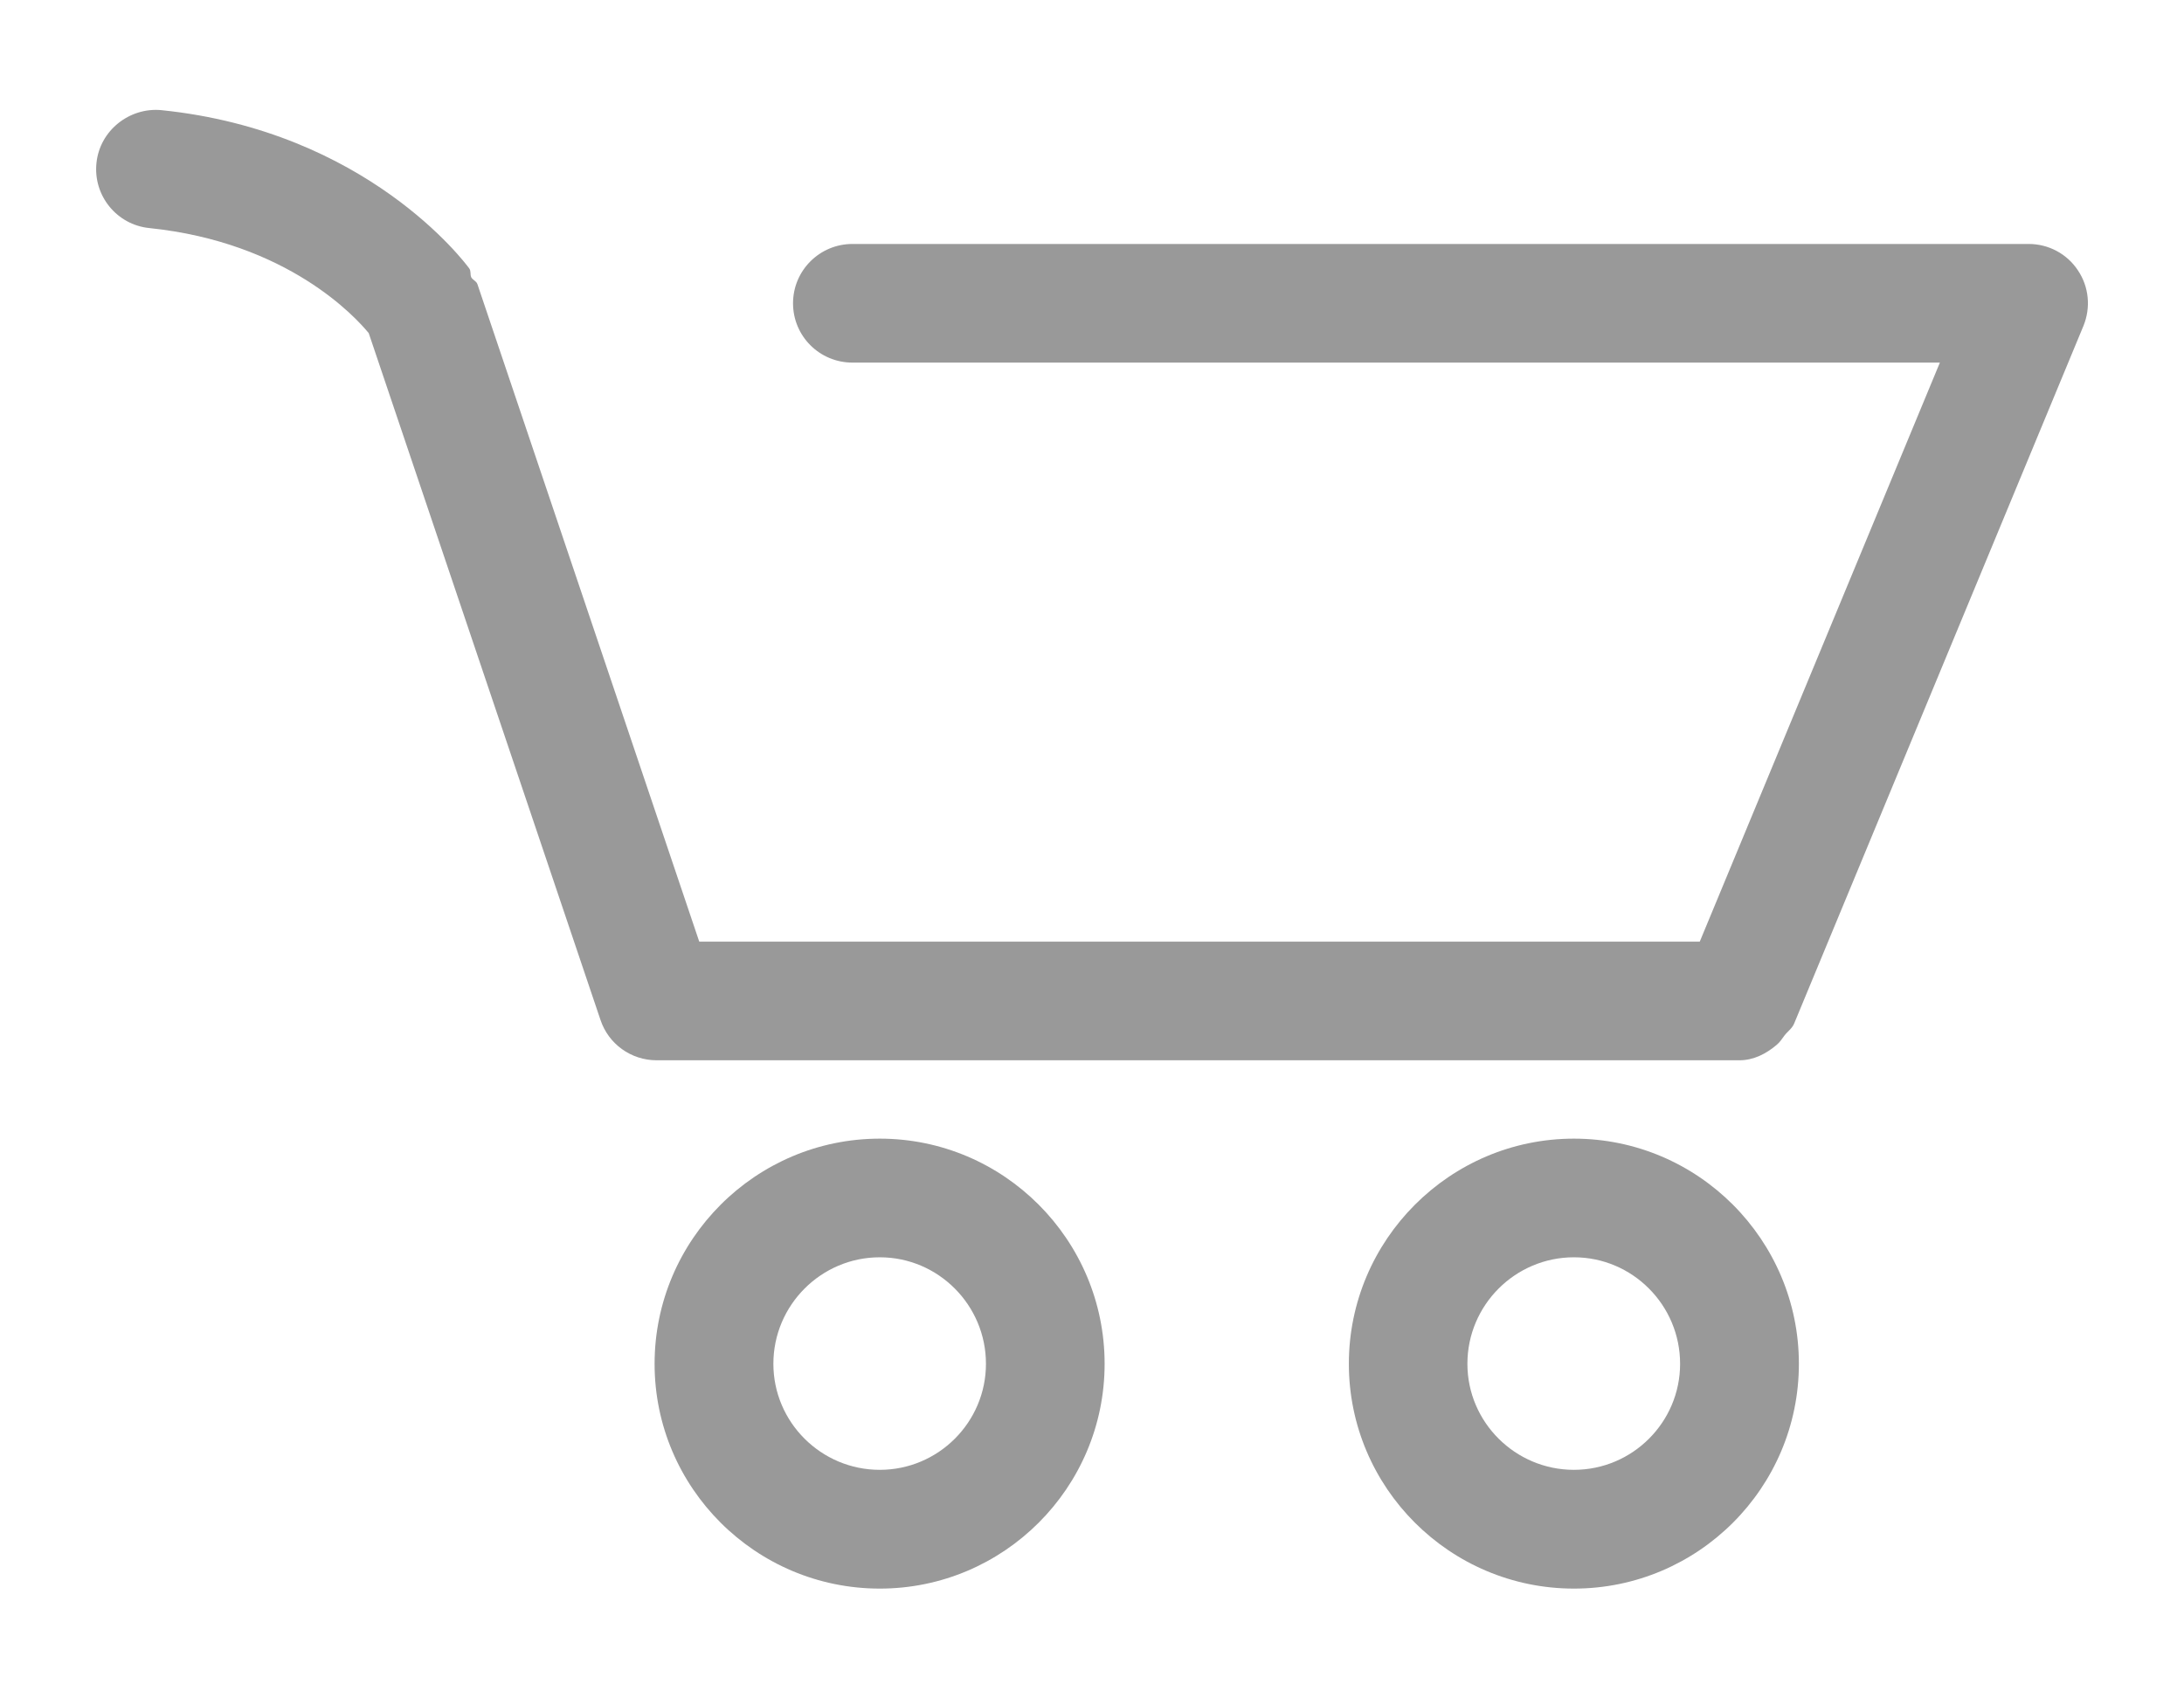 <?xml version="1.0" encoding="UTF-8"?>
<svg width="18px" height="14px" viewBox="0 0 18 14" version="1.1" xmlns="http://www.w3.org/2000/svg" xmlns:xlink="http://www.w3.org/1999/xlink">
    <title>cart</title>
    <g id="Page-1" stroke="none" stroke-width="1" fill="none" fill-rule="evenodd">
        <g id="cart" fill="#999999">
            <path d="M16.72,2.011 L7.026,2.011 C6.755,2.011 6.536,2.23 6.536,2.5 C6.536,2.771 6.755,2.989 7.026,2.989 L15.988,2.989 L14.009,7.762 L5.763,7.762 L3.935,2.343 C3.926,2.316 3.897,2.309 3.884,2.286 C3.873,2.262 3.884,2.235 3.867,2.212 C3.833,2.166 3.025,1.081 1.33,0.908 C1.068,0.883 0.822,1.075 0.795,1.344 C0.767,1.612 0.962,1.853 1.231,1.88 C2.374,1.998 2.934,2.618 3.039,2.746 L4.949,8.407 C5.015,8.606 5.201,8.74 5.412,8.74 L14.336,8.74 C14.452,8.74 14.556,8.687 14.644,8.612 C14.671,8.589 14.686,8.564 14.707,8.536 C14.733,8.502 14.77,8.478 14.787,8.437 L17.171,2.687 C17.233,2.536 17.217,2.364 17.126,2.229 C17.036,2.092 16.883,2.011 16.72,2.011 Z" id="Path"></path>
            <path d="M7.251,9.386 C6.228,9.386 5.395,10.22 5.395,11.242 C5.395,12.264 6.228,13.095 7.251,13.095 C8.272,13.095 9.104,12.265 9.104,11.242 C9.104,10.219 8.273,9.386 7.251,9.386 Z M7.251,12.116 C6.767,12.116 6.374,11.723 6.374,11.242 C6.374,10.758 6.768,10.364 7.251,10.364 C7.733,10.364 8.126,10.758 8.126,11.242 C8.126,11.724 7.733,12.116 7.251,12.116 Z" id="Shape"></path>
            <path d="M12.972,9.386 C11.95,9.386 11.117,10.22 11.117,11.242 C11.117,12.264 11.95,13.095 12.972,13.095 C13.994,13.095 14.826,12.265 14.826,11.242 C14.826,10.219 13.994,9.386 12.972,9.386 Z M12.972,12.116 C12.488,12.116 12.094,11.723 12.094,11.242 C12.094,10.758 12.488,10.364 12.972,10.364 C13.454,10.364 13.847,10.758 13.847,11.242 C13.847,11.724 13.454,12.116 12.972,12.116 Z" id="Shape"></path>
        </g>
    </g>
</svg>
